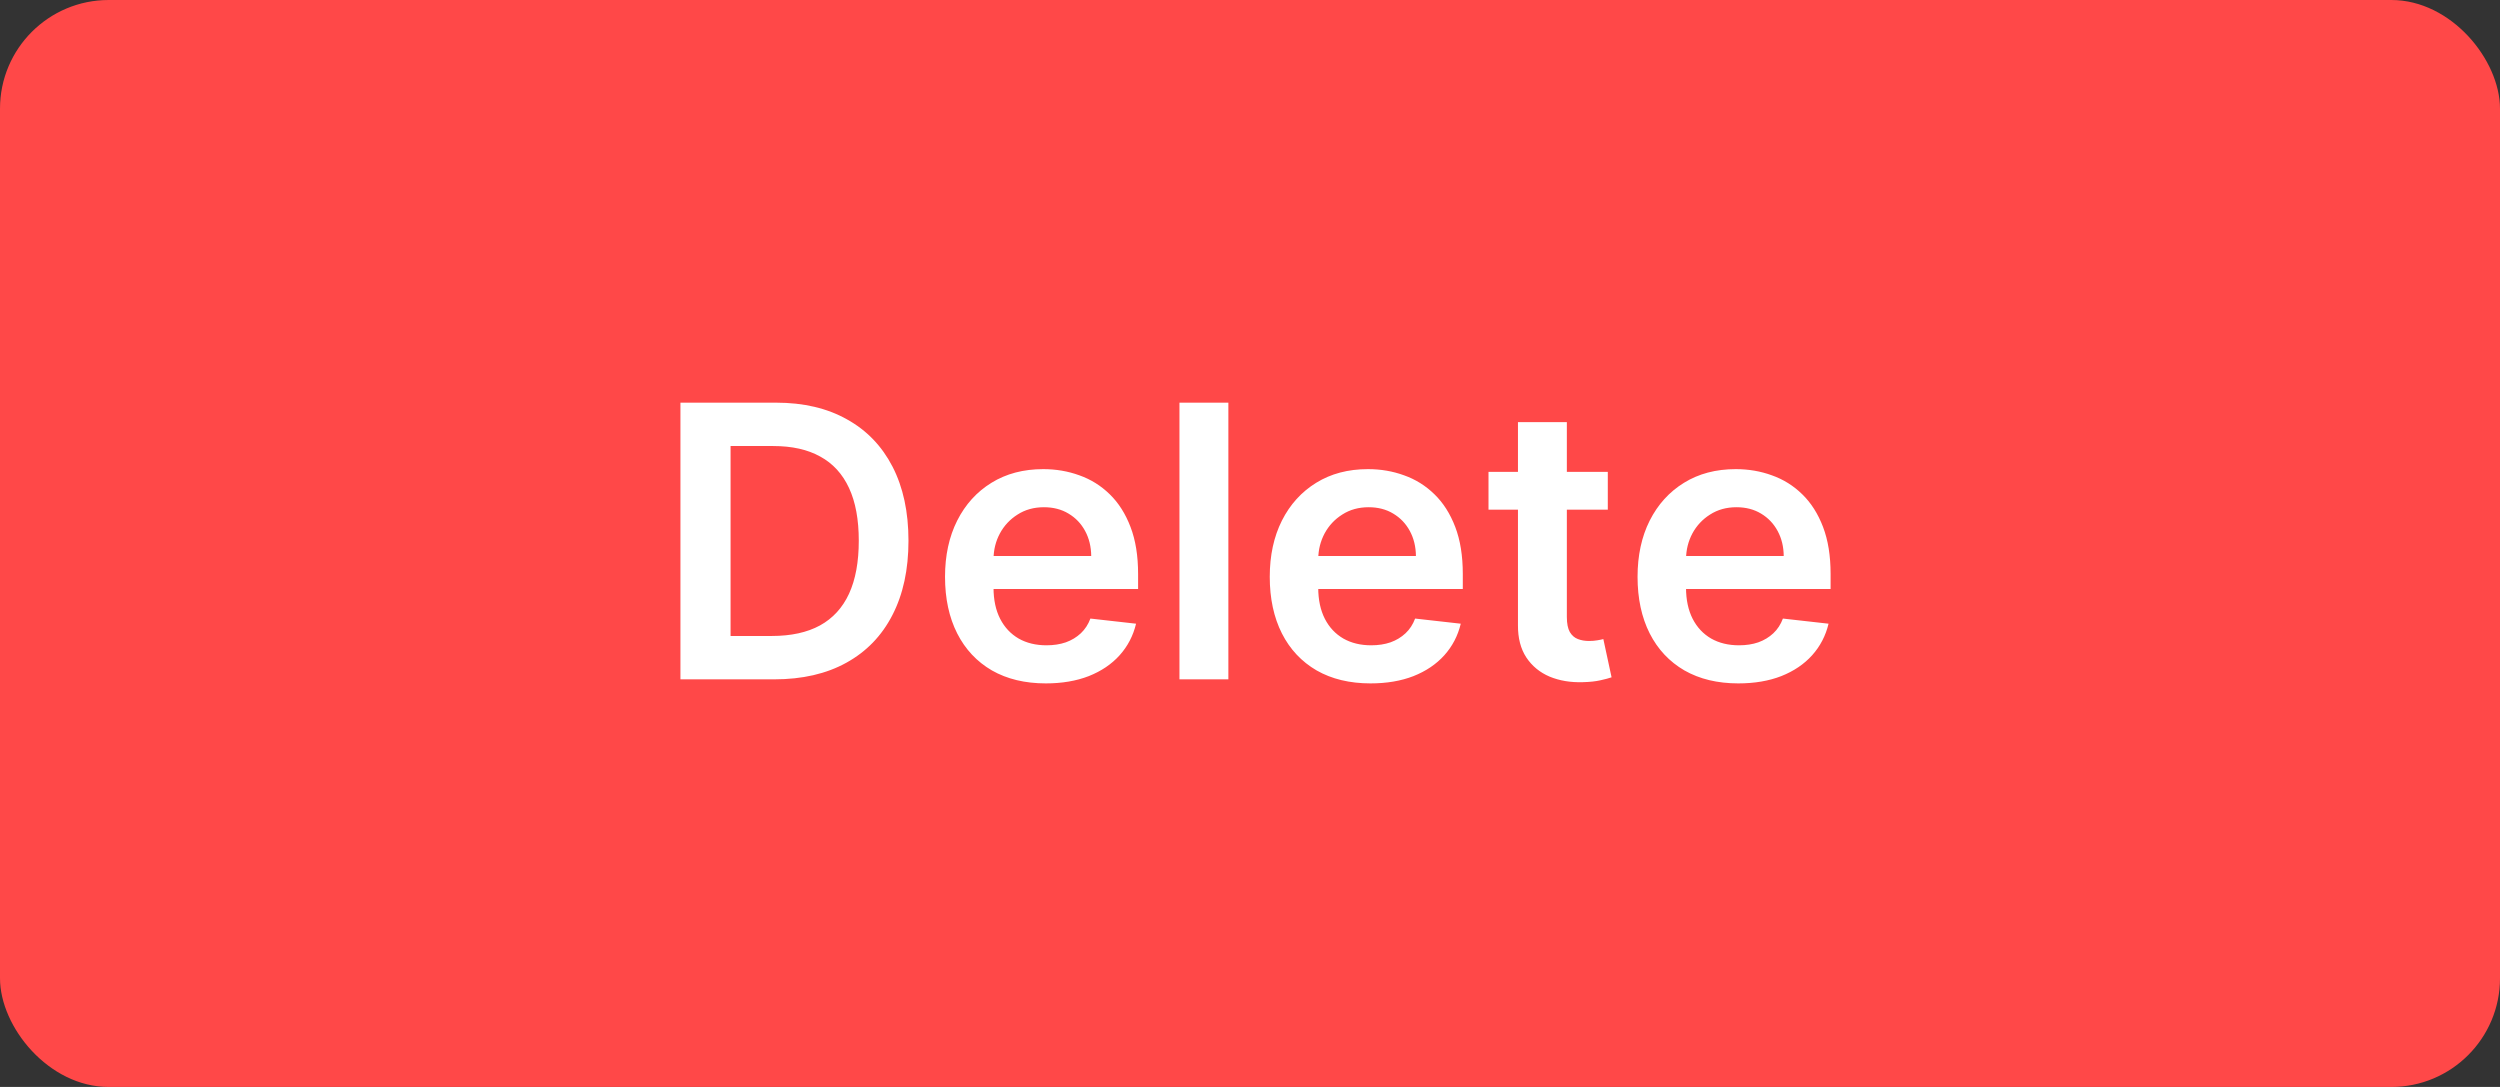 <svg width="92" height="40" viewBox="0 0 92 40" fill="none" xmlns="http://www.w3.org/2000/svg">
<rect x="0" y="0" width="92" height="40" fill="#333333" stroke="none"/>
<g clip-path="url(#clip0_4236_21034)">
<rect width="92" height="40" rx="4" fill="#FF4848"/>
<path d="M28.491 25H25.04V14.818H28.56C29.571 14.818 30.439 15.022 31.165 15.43C31.895 15.834 32.455 16.416 32.846 17.175C33.237 17.934 33.432 18.842 33.432 19.899C33.432 20.96 33.235 21.871 32.841 22.634C32.45 23.396 31.885 23.981 31.145 24.389C30.41 24.796 29.525 25 28.491 25ZM26.885 23.404H28.401C29.11 23.404 29.702 23.275 30.176 23.016C30.65 22.755 31.006 22.365 31.245 21.848C31.484 21.328 31.603 20.678 31.603 19.899C31.603 19.12 31.484 18.474 31.245 17.96C31.006 17.443 30.653 17.057 30.186 16.802C29.722 16.543 29.145 16.414 28.456 16.414H26.885V23.404ZM38.486 25.149C37.72 25.149 37.059 24.99 36.502 24.672C35.949 24.35 35.523 23.896 35.225 23.31C34.926 22.72 34.777 22.025 34.777 21.227C34.777 20.441 34.926 19.752 35.225 19.158C35.526 18.562 35.947 18.098 36.487 17.766C37.028 17.432 37.662 17.264 38.392 17.264C38.862 17.264 39.306 17.34 39.724 17.493C40.145 17.642 40.516 17.874 40.838 18.189C41.162 18.504 41.418 18.905 41.603 19.392C41.789 19.876 41.882 20.453 41.882 21.122V21.674H35.622V20.461H40.157C40.153 20.116 40.079 19.81 39.933 19.541C39.787 19.269 39.583 19.056 39.321 18.9C39.063 18.744 38.761 18.666 38.416 18.666C38.049 18.666 37.725 18.756 37.447 18.935C37.169 19.11 36.952 19.342 36.796 19.631C36.643 19.916 36.565 20.229 36.562 20.57V21.629C36.562 22.073 36.643 22.454 36.806 22.773C36.968 23.088 37.195 23.329 37.487 23.499C37.778 23.664 38.12 23.747 38.511 23.747C38.773 23.747 39.01 23.711 39.222 23.638C39.434 23.562 39.618 23.451 39.774 23.305C39.929 23.159 40.047 22.978 40.127 22.763L41.807 22.952C41.701 23.396 41.499 23.784 41.201 24.115C40.906 24.443 40.528 24.698 40.067 24.881C39.606 25.06 39.079 25.149 38.486 25.149ZM45.204 14.818V25H43.404V14.818H45.204ZM50.435 25.149C49.67 25.149 49.008 24.99 48.452 24.672C47.898 24.35 47.472 23.896 47.174 23.31C46.876 22.72 46.727 22.025 46.727 21.227C46.727 20.441 46.876 19.752 47.174 19.158C47.475 18.562 47.897 18.098 48.437 17.766C48.977 17.432 49.612 17.264 50.341 17.264C50.812 17.264 51.256 17.34 51.673 17.493C52.094 17.642 52.465 17.874 52.787 18.189C53.112 18.504 53.367 18.905 53.553 19.392C53.738 19.876 53.831 20.453 53.831 21.122V21.674H47.572V20.461H52.106C52.102 20.116 52.028 19.81 51.882 19.541C51.736 19.269 51.532 19.056 51.27 18.9C51.012 18.744 50.71 18.666 50.366 18.666C49.998 18.666 49.675 18.756 49.396 18.935C49.118 19.11 48.901 19.342 48.745 19.631C48.593 19.916 48.515 20.229 48.511 20.57V21.629C48.511 22.073 48.593 22.454 48.755 22.773C48.917 23.088 49.144 23.329 49.436 23.499C49.728 23.664 50.069 23.747 50.46 23.747C50.722 23.747 50.959 23.711 51.171 23.638C51.383 23.562 51.567 23.451 51.723 23.305C51.879 23.159 51.996 22.978 52.076 22.763L53.756 22.952C53.65 23.396 53.448 23.784 53.15 24.115C52.855 24.443 52.477 24.698 52.016 24.881C51.556 25.06 51.029 25.149 50.435 25.149ZM59.167 17.364V18.756H54.777V17.364H59.167ZM55.861 15.534H57.66V22.703C57.66 22.945 57.697 23.131 57.77 23.26C57.846 23.386 57.945 23.472 58.068 23.518C58.191 23.565 58.326 23.588 58.476 23.588C58.588 23.588 58.691 23.58 58.784 23.563C58.88 23.547 58.953 23.532 59.003 23.518L59.306 24.925C59.21 24.959 59.072 24.995 58.893 25.035C58.718 25.075 58.502 25.098 58.247 25.104C57.796 25.118 57.39 25.05 57.029 24.901C56.668 24.748 56.381 24.513 56.169 24.195C55.96 23.876 55.857 23.479 55.861 23.001V15.534ZM63.97 25.149C63.205 25.149 62.544 24.99 61.987 24.672C61.433 24.35 61.007 23.896 60.709 23.31C60.411 22.72 60.262 22.025 60.262 21.227C60.262 20.441 60.411 19.752 60.709 19.158C61.011 18.562 61.432 18.098 61.972 17.766C62.512 17.432 63.147 17.264 63.876 17.264C64.347 17.264 64.791 17.34 65.208 17.493C65.629 17.642 66.001 17.874 66.322 18.189C66.647 18.504 66.902 18.905 67.088 19.392C67.273 19.876 67.366 20.453 67.366 21.122V21.674H61.107V20.461H65.641C65.638 20.116 65.563 19.81 65.417 19.541C65.271 19.269 65.067 19.056 64.806 18.9C64.547 18.744 64.246 18.666 63.901 18.666C63.533 18.666 63.21 18.756 62.931 18.935C62.653 19.11 62.436 19.342 62.28 19.631C62.128 19.916 62.05 20.229 62.046 20.57V21.629C62.046 22.073 62.128 22.454 62.29 22.773C62.452 23.088 62.679 23.329 62.971 23.499C63.263 23.664 63.604 23.747 63.995 23.747C64.257 23.747 64.494 23.711 64.706 23.638C64.918 23.562 65.102 23.451 65.258 23.305C65.414 23.159 65.531 22.978 65.611 22.763L67.291 22.952C67.185 23.396 66.983 23.784 66.685 24.115C66.39 24.443 66.012 24.698 65.551 24.881C65.091 25.06 64.564 25.149 63.97 25.149Z" fill="white"/>
</g>
<defs>
<clipPath id="clip0_4236_21034">
<rect width="92" height="40" rx="4" fill="white"/>
</clipPath>
</defs>
</svg>
